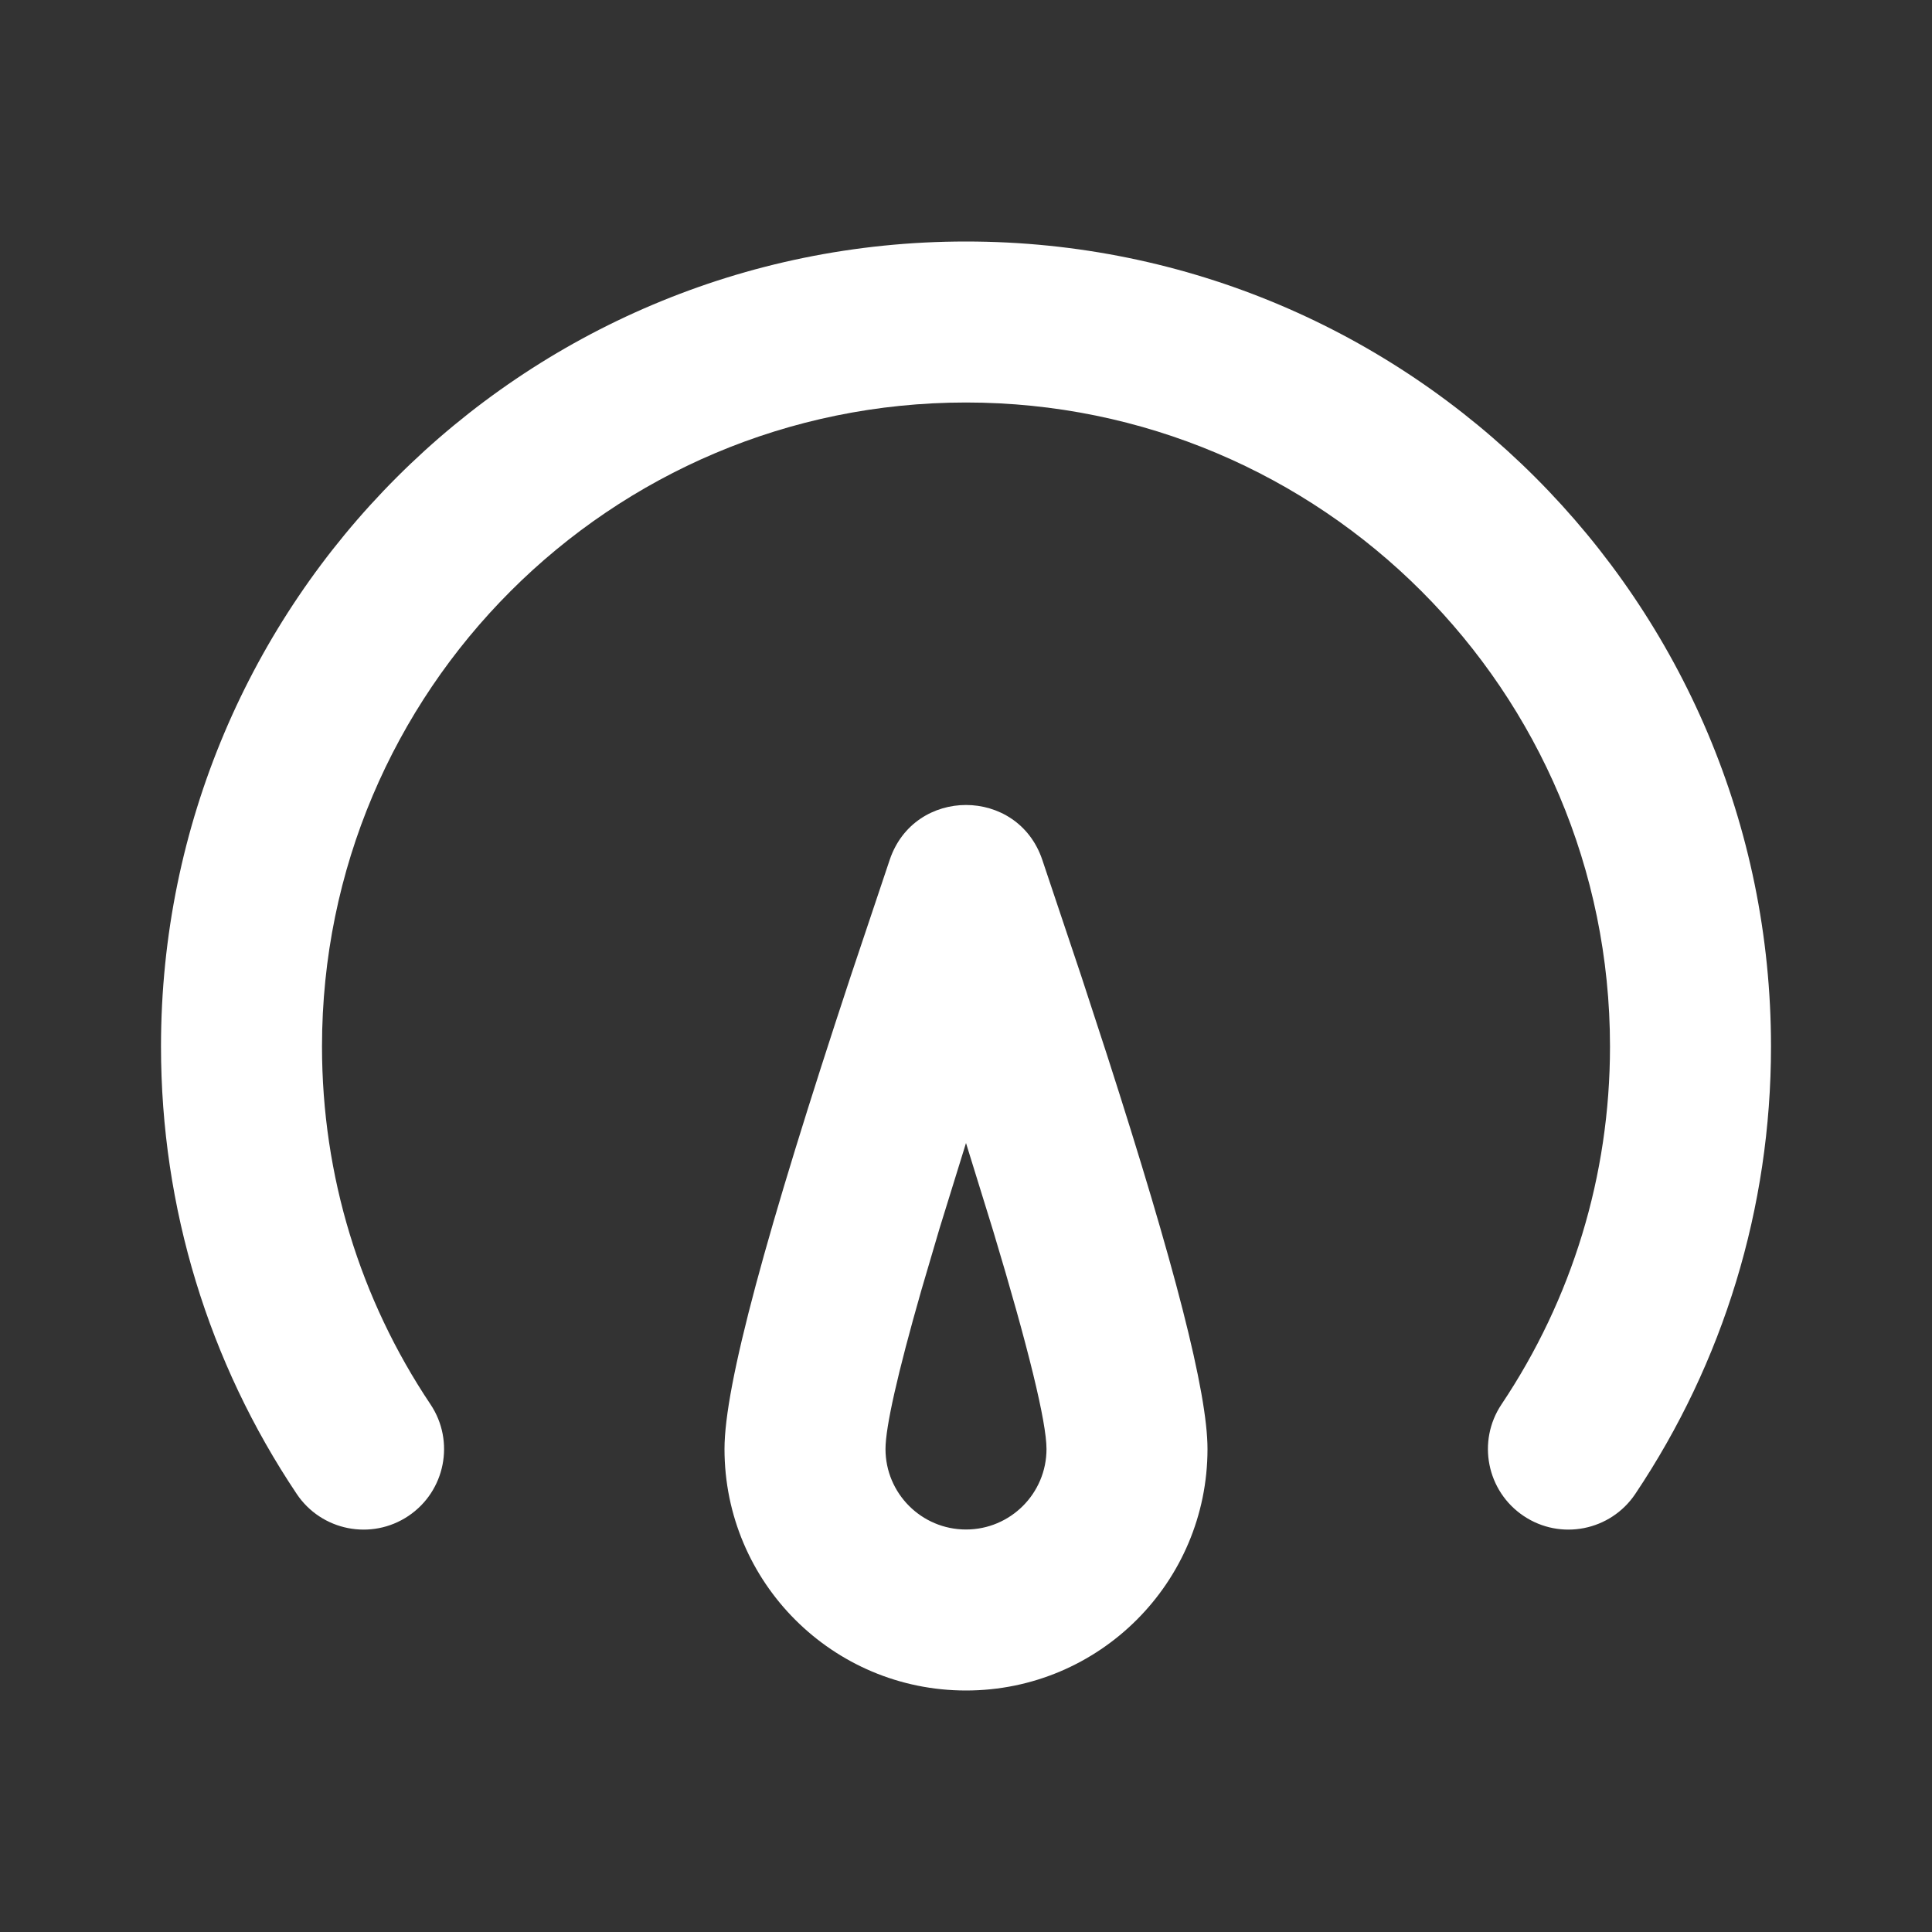 <svg width="48" height="48" viewBox="0 0 48 48" fill="none" xmlns="http://www.w3.org/2000/svg">
<rect x="0" y="0" width="48" height="48" fill="#333333" stroke="none"/>
<path fill-rule="evenodd" clip-rule="evenodd" d="M25.894 21.358L26.866 24.257L27.507 26.221C29.184 31.43 30 34.593 30 36C30 39.314 27.314 42 24 42C20.686 42 18 39.314 18 36C18 34.424 19.023 30.646 21.134 24.257L22.106 21.358C22.72 19.547 25.28 19.547 25.894 21.358ZM24 6C35.046 6 44 14.954 44 26C44 30.011 42.815 33.852 40.629 37.115C40.014 38.033 38.772 38.279 37.855 37.664C36.937 37.05 36.691 35.807 37.305 34.89C39.053 32.279 40 29.213 40 26C40 17.163 32.837 10 24 10C15.163 10 8 17.163 8 26C8 29.213 8.947 32.279 10.695 34.89C11.309 35.807 11.063 37.05 10.146 37.664C9.228 38.279 7.985 38.033 7.371 37.115C5.185 33.852 4 30.011 4 26C4 14.954 12.954 6 24 6ZM24 28.398L23.343 30.519L22.889 32.061C22.3 34.122 22 35.456 22 36C22 37.104 22.895 38 24 38C25.105 38 26 37.104 26 36C26 35.335 25.552 33.488 24.674 30.577L24 28.398Z" fill="white"/>
</svg>
